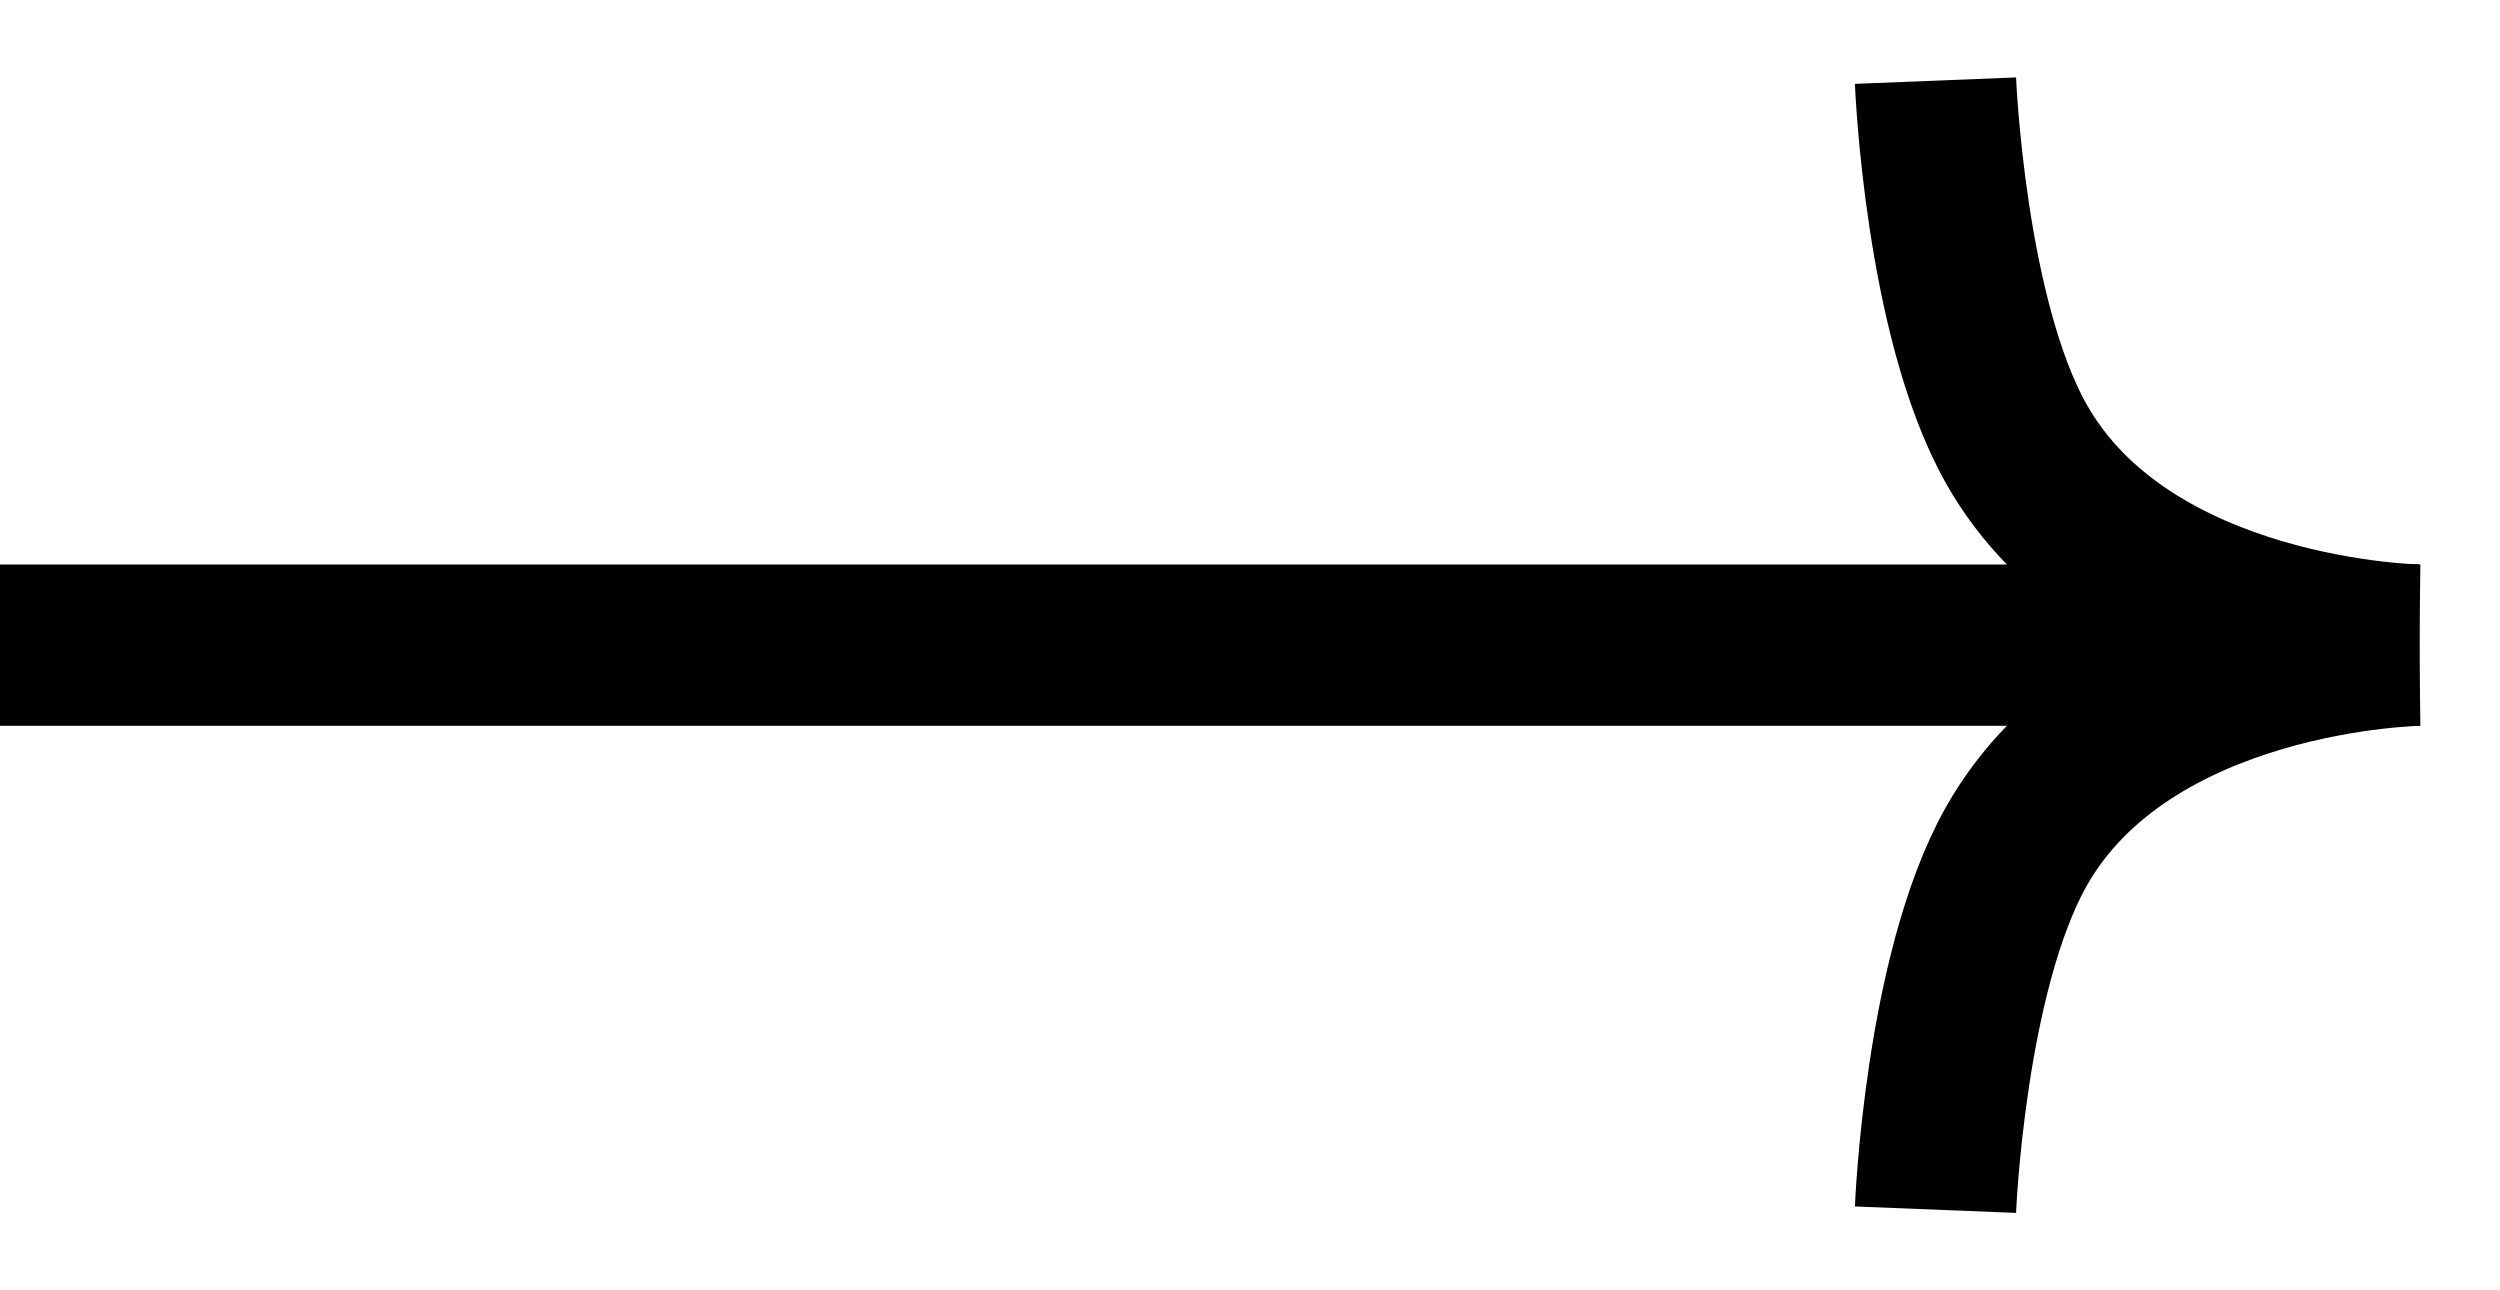<?xml version="1.0" encoding="UTF-8"?> <svg xmlns="http://www.w3.org/2000/svg" width="31" height="16" viewBox="0 0 31 16" fill="none"> <line x1="8.74228e-08" y1="8" x2="30" y2="8" stroke="black" stroke-width="2"></line> <path d="M30 8C30 8 26.381 8.046 25 10.5C24.117 12.069 24 15 24 15" stroke="black" stroke-width="2"></path> <path d="M30 8C30 8 26.381 7.954 25 5.5C24.117 3.931 24 1 24 1" stroke="black" stroke-width="2"></path> </svg> 